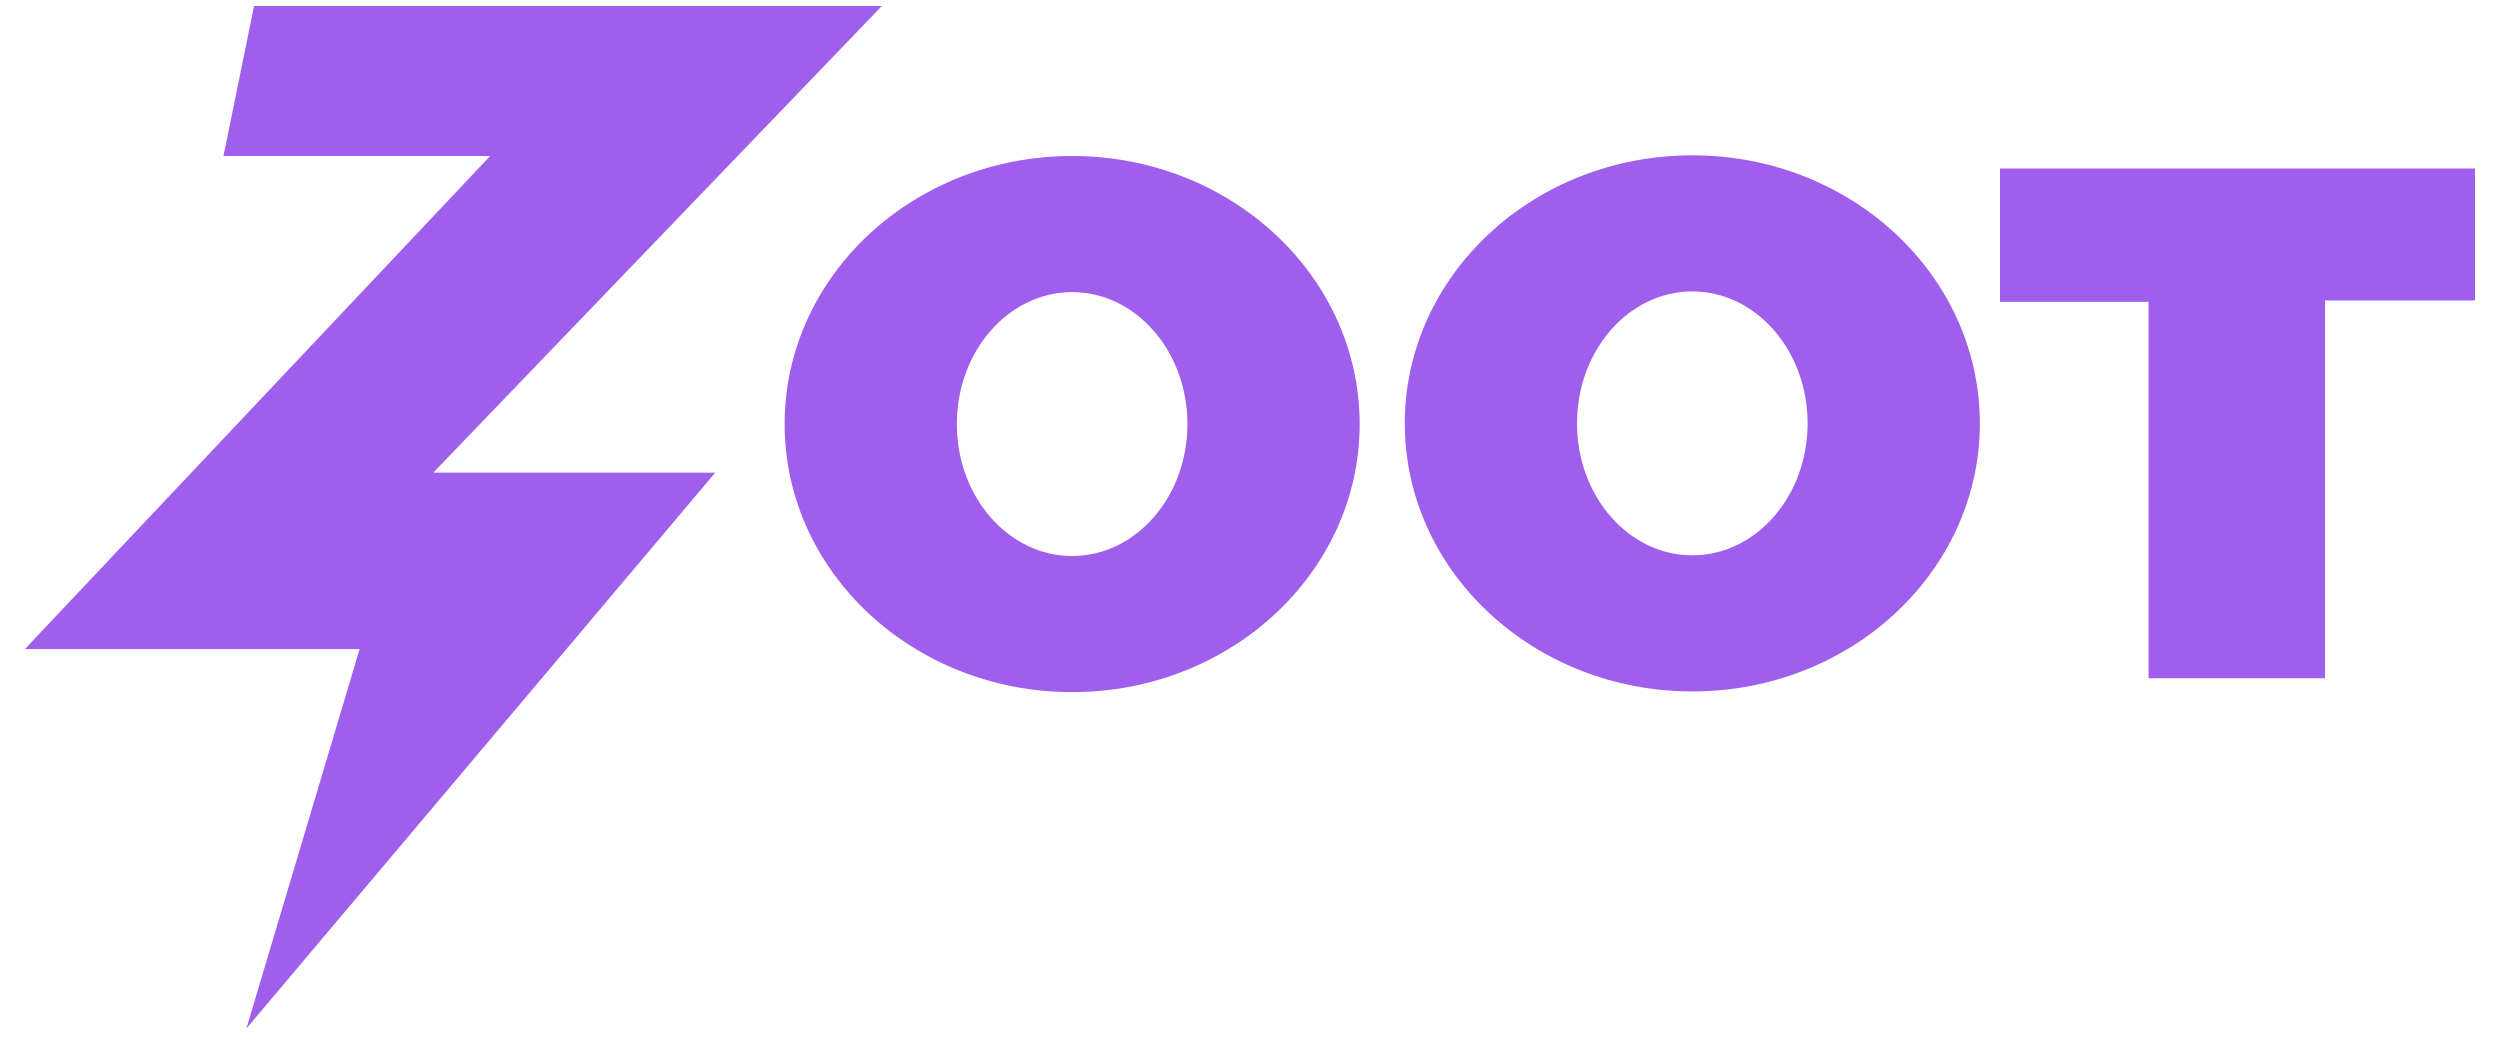 <?xml version="1.0" encoding="utf-8"?>
<!-- Generator: Adobe Illustrator 25.1.0, SVG Export Plug-In . SVG Version: 6.00 Build 0)  -->
<svg version="1.1" id="Layer_1" xmlns="http://www.w3.org/2000/svg" xmlns:xlink="http://www.w3.org/1999/xlink" x="0px" y="0px"
	 viewBox="0 0 1200 500" style="enable-background:new 0 0 1200 500;" xml:space="preserve">
<style type="text/css">
	.st0{fill:#9F5EEB;}
</style>
<g>
	<polygon class="st0" points="172.61,311.56 11.93,311.56 235.28,74.88 107.27,74.88 121.94,2.88 423.29,2.88 207.94,226.89 
		343.29,226.89 118.27,493.68 	"/>
	<g>
		<path class="st0" d="M514.63,74.88c-76.22,0-138.01,57.61-138.01,128.67s61.79,128.67,138.01,128.67s138.01-57.61,138.01-128.67
			S590.85,74.88,514.63,74.88z M514.63,266.89c-30.56,0-55.34-28.36-55.34-63.34s24.78-63.34,55.34-63.34
			c30.56,0,55.34,28.36,55.34,63.34S545.19,266.89,514.63,266.89z"/>
	</g>
	<polygon class="st0" points="959.99,80.88 1188,80.88 1188,144.22 1116,144.22 1116,325.56 1031.32,325.56 1031.32,144.88 
		959.99,144.88 	"/>
	<g>
		<path class="st0" d="M812.31,74.55c-76.22,0-138.01,57.61-138.01,128.67s61.79,128.67,138.01,128.67s138.01-57.61,138.01-128.67
			S888.53,74.55,812.31,74.55z M812.31,266.56c-30.56,0-55.34-28.36-55.34-63.34s24.78-63.34,55.34-63.34
			c30.56,0,55.34,28.36,55.34,63.34S842.87,266.56,812.31,266.56z"/>
	</g>
</g>
</svg>
